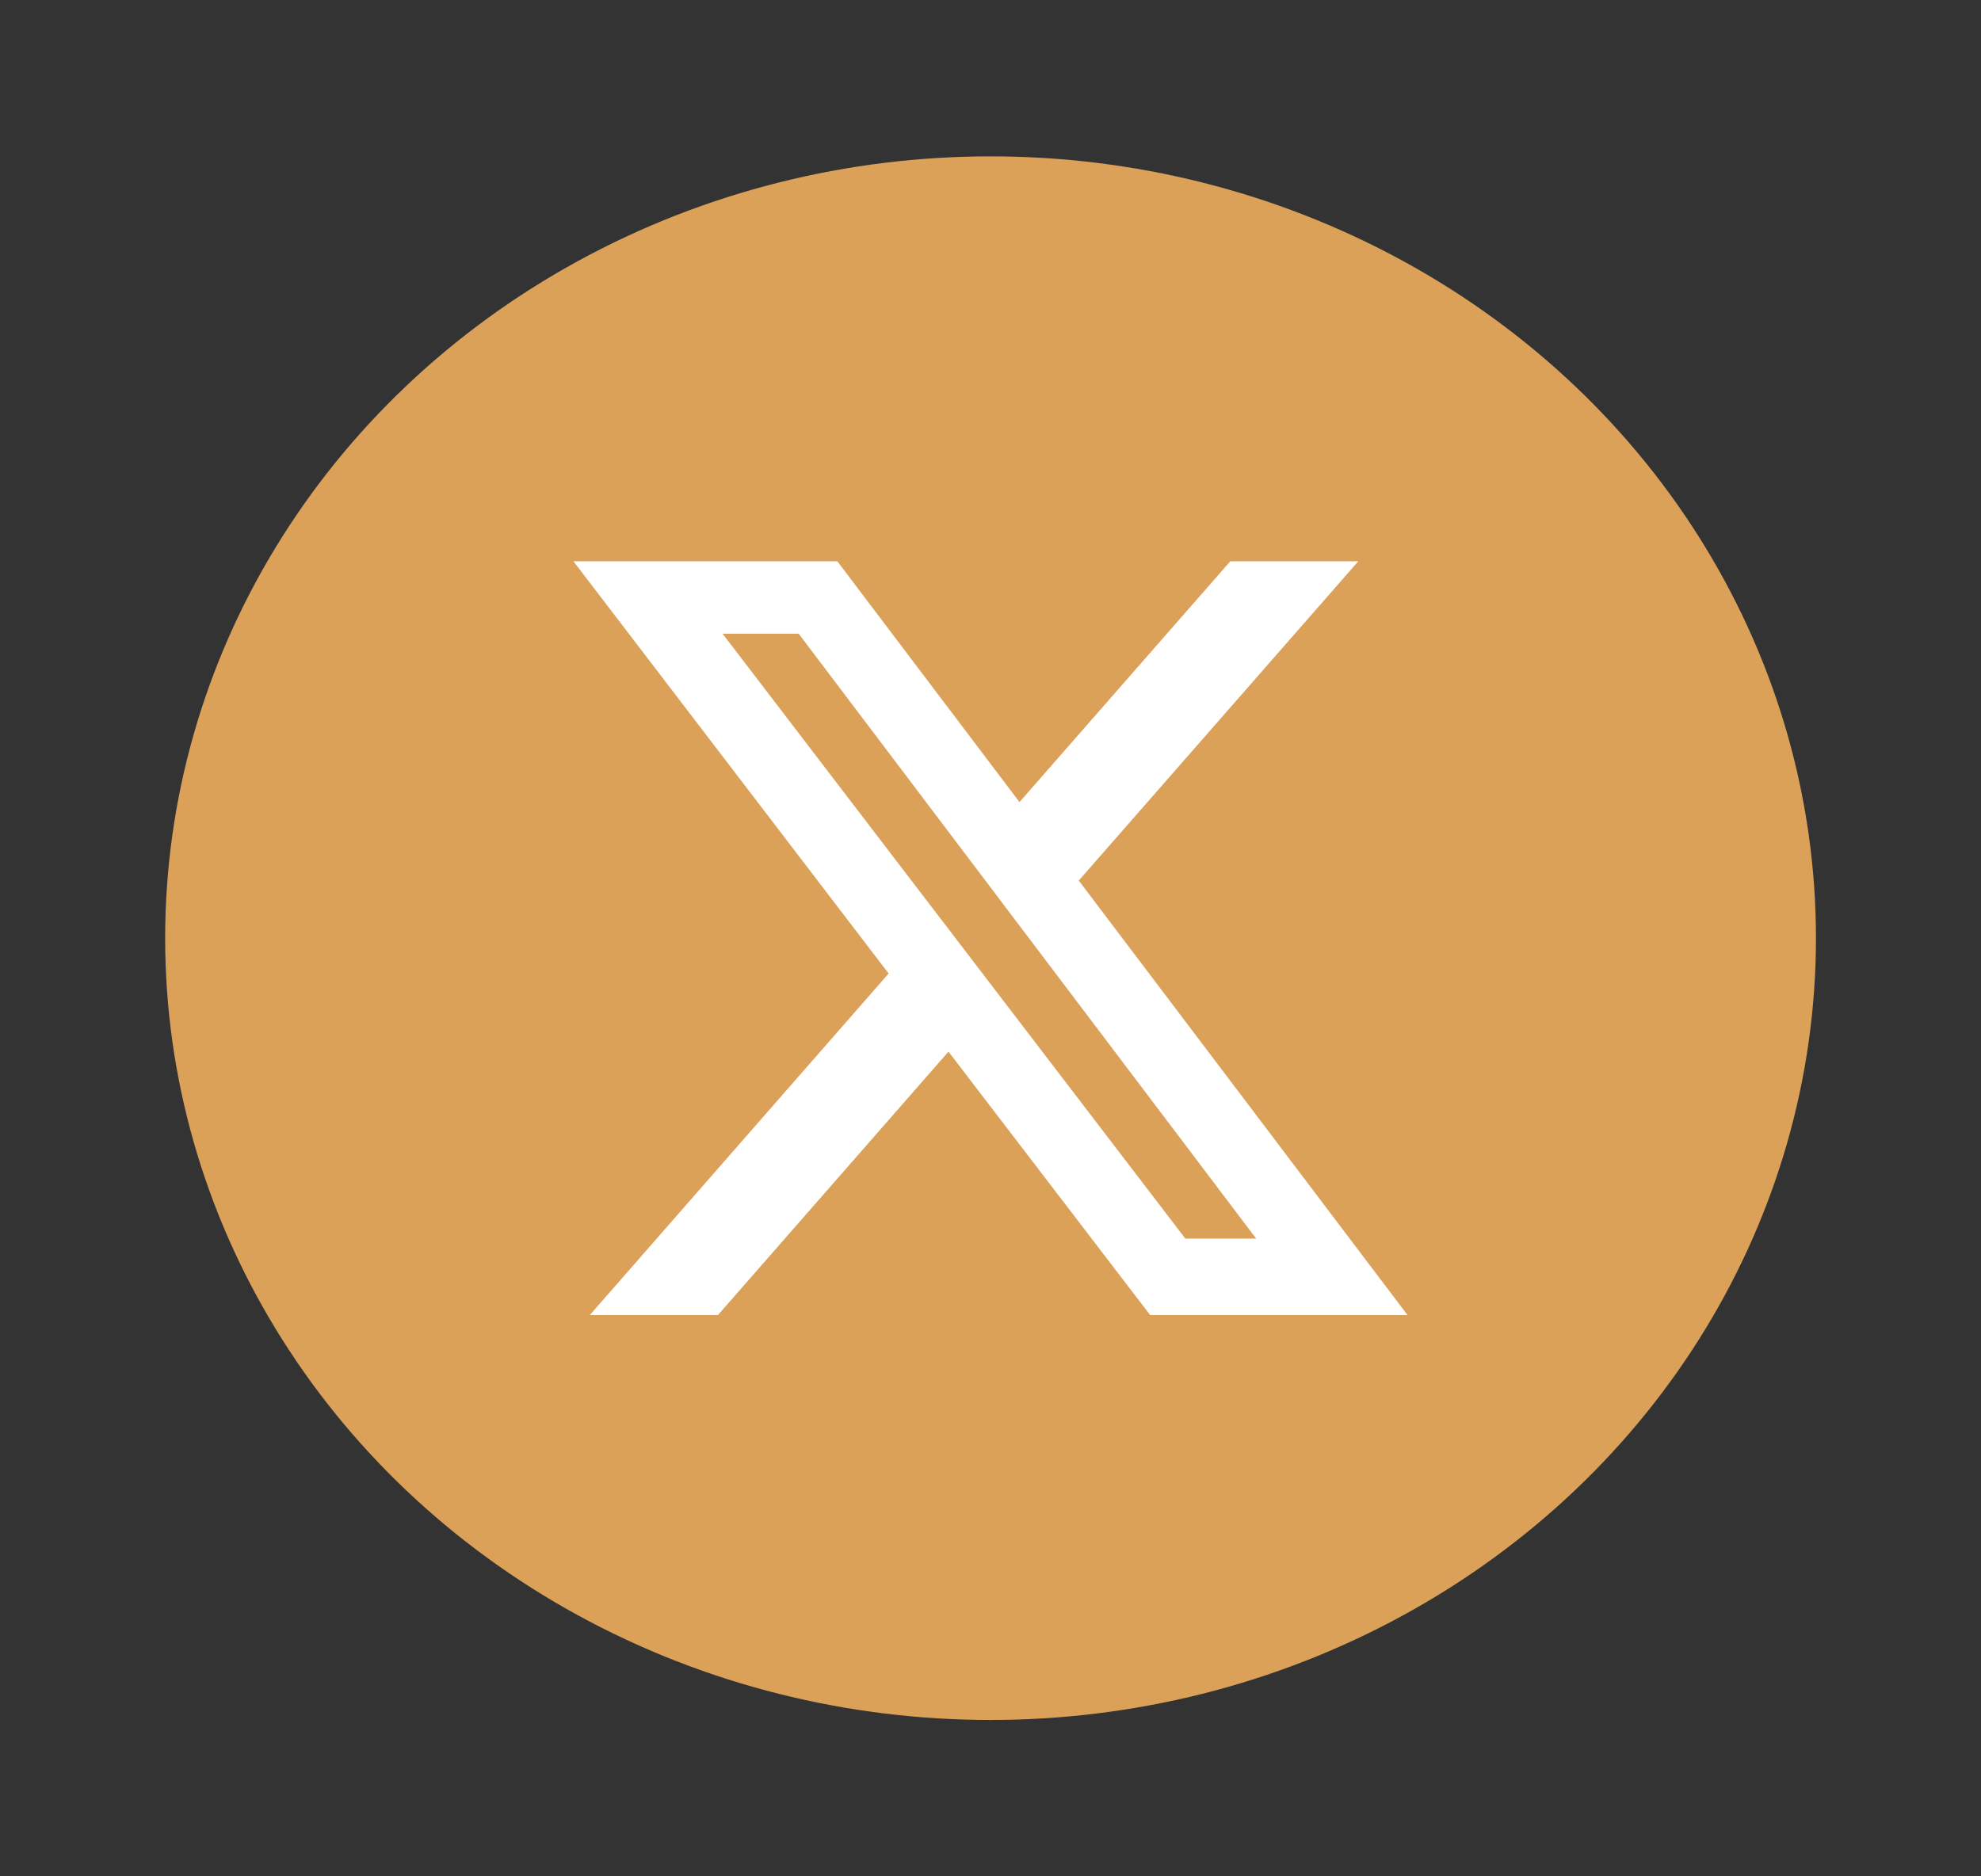 <svg width="38" height="36" viewBox="0 0 38 36" fill="none" xmlns="http://www.w3.org/2000/svg">
<rect x="0" y="0" width="38" height="36" fill="#333333" stroke="none"/>
<ellipse cx="19.001" cy="18" rx="15.833" ry="15" fill="#DBA159"/>
<g clip-path="url(#clip0_1_4939)">
<path d="M23.6 10.769H26.055L20.693 16.895L27 25.232H22.063L18.194 20.177L13.771 25.232H11.313L17.046 18.678L11 10.769H16.062L19.556 15.389L23.6 10.769ZM22.738 23.765H24.097L15.321 12.159H13.861L22.738 23.765Z" fill="white"/>
</g>
<defs>
<clipPath id="clip0_1_4939">
<rect width="16" height="16" fill="white" transform="translate(11 10)"/>
</clipPath>
</defs>
</svg>
